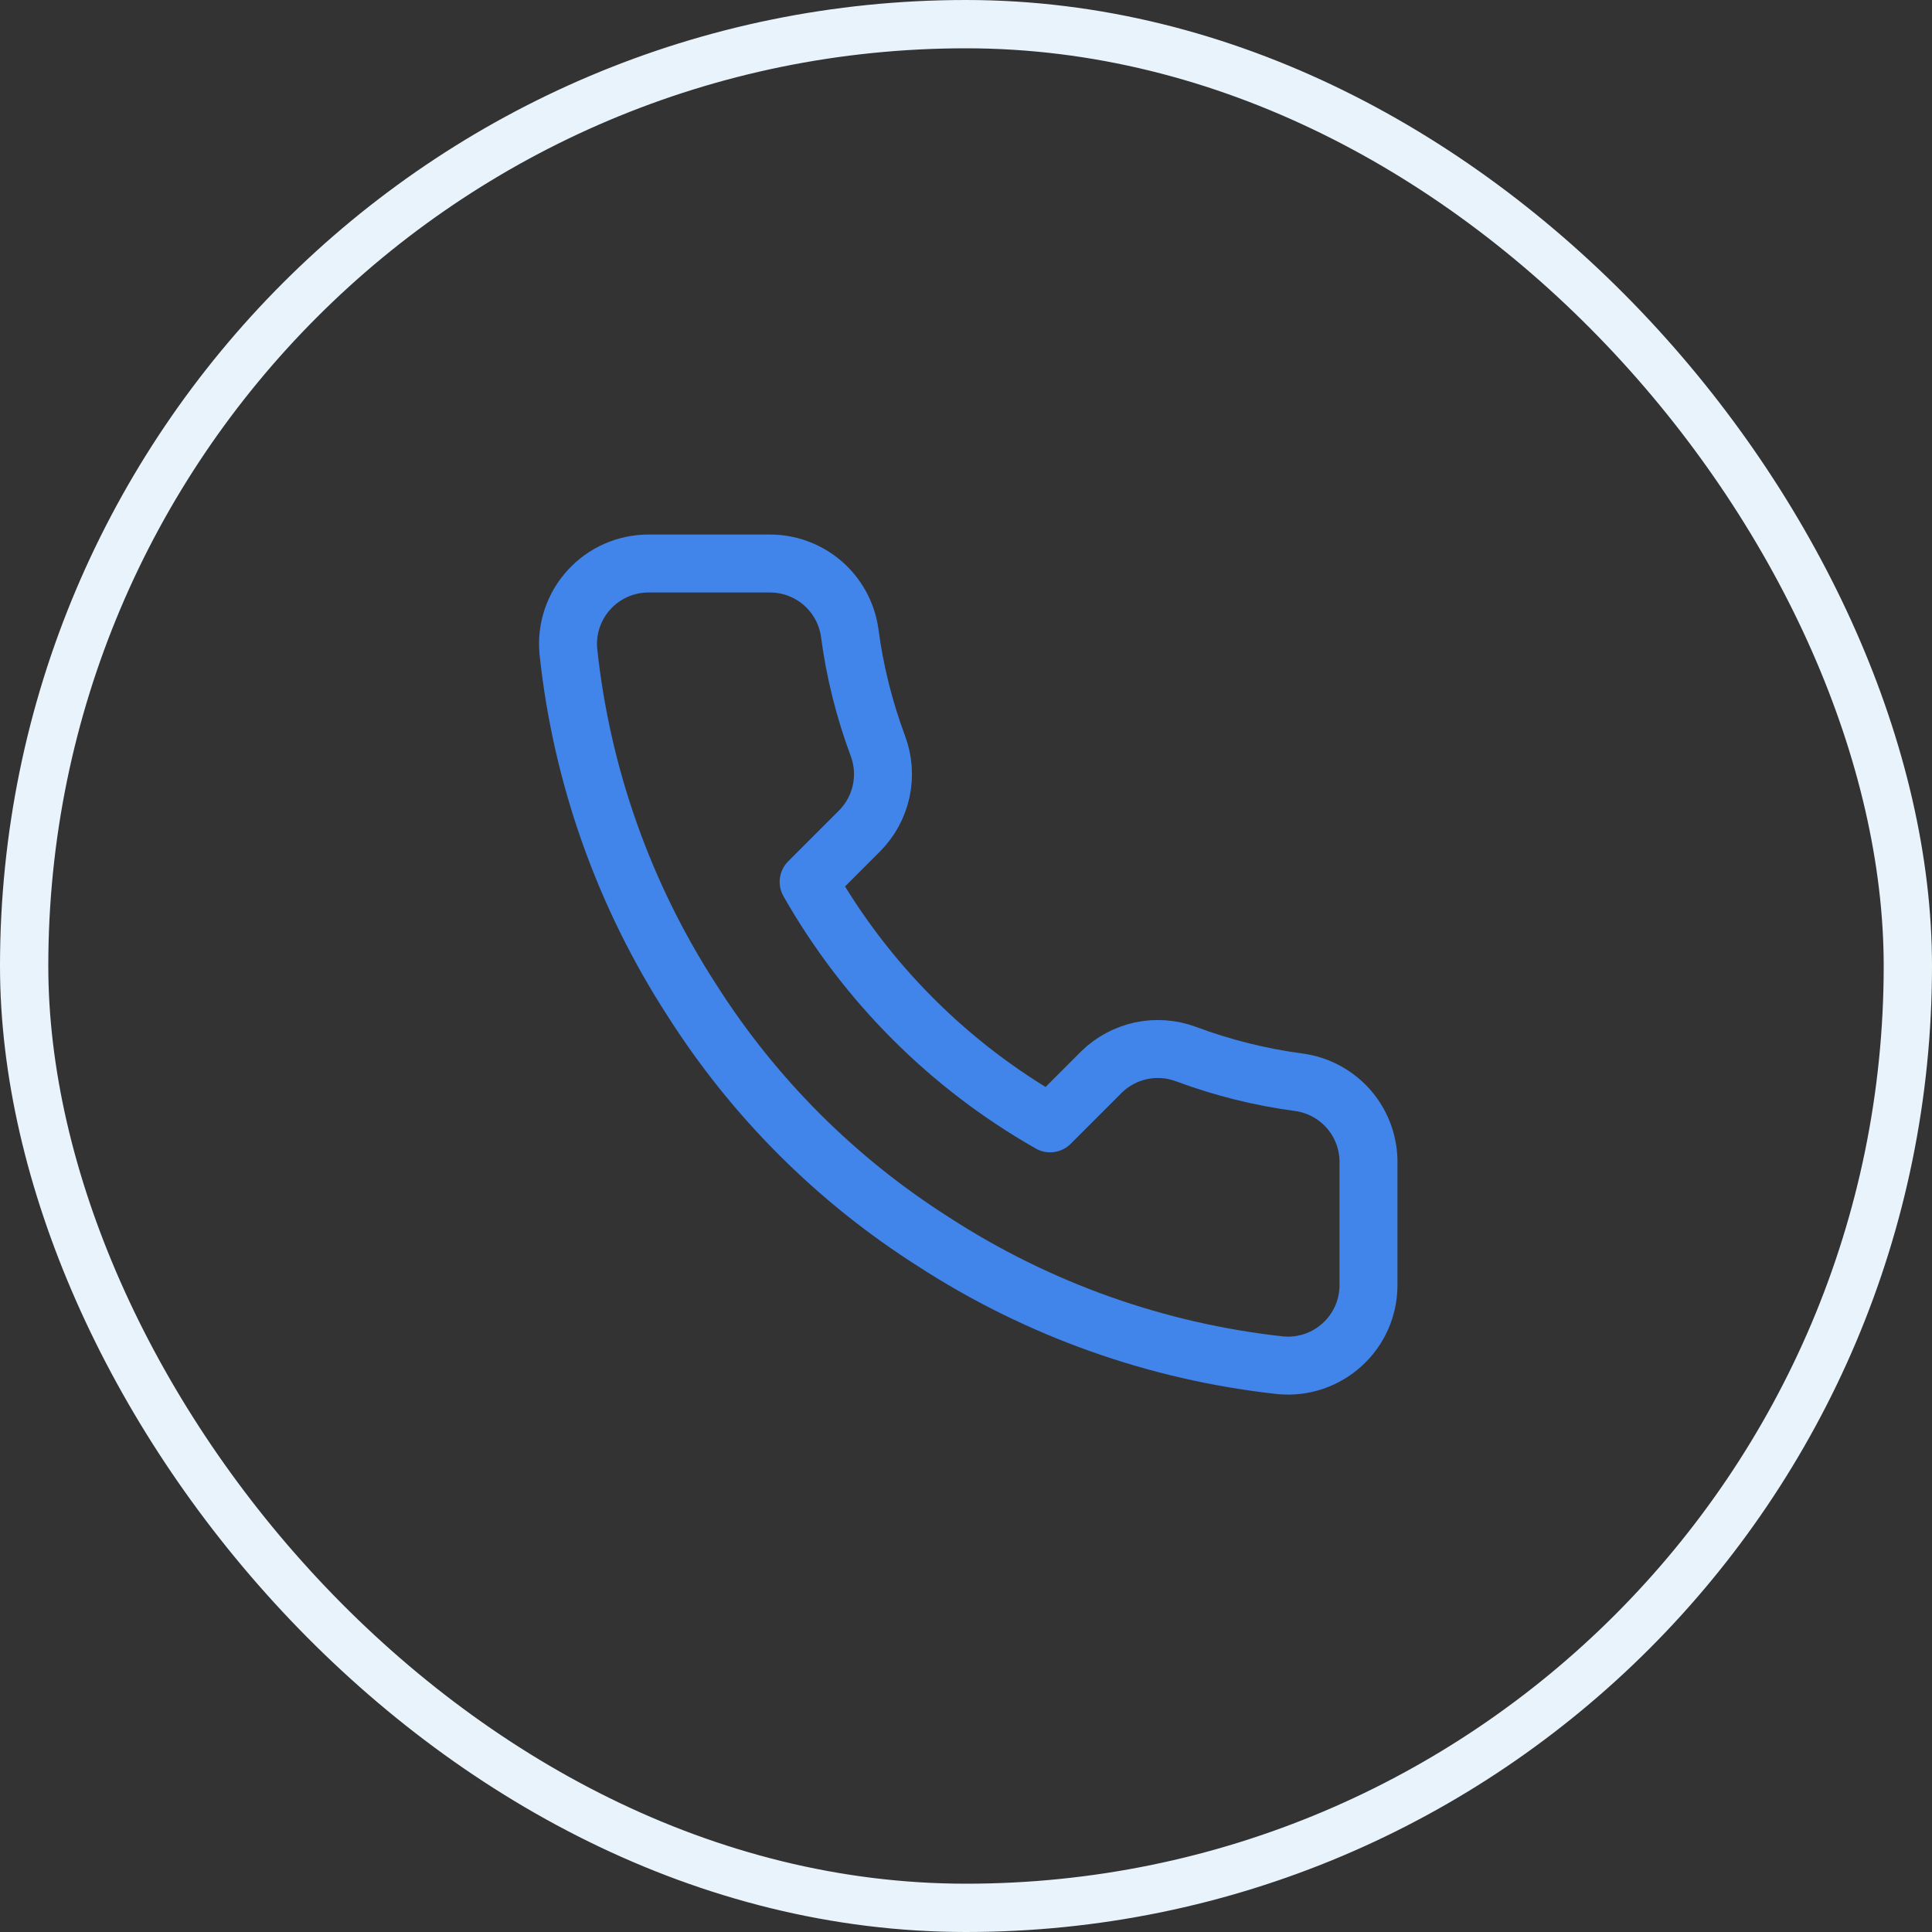 <?xml version="1.0" encoding="UTF-8"?>
<svg xmlns="http://www.w3.org/2000/svg" width="40" height="40" viewBox="0 0 40 40" fill="none">
  <rect x="0" y="0" width="40" height="40" fill="#333333" stroke="none"/>
  <rect x="0.5" y="0.5" width="39" height="39" rx="19.5" stroke="#E8F3FB"></rect>
  <path d="M28.333 24.1V26.6C28.334 26.832 28.287 27.062 28.194 27.274C28.101 27.487 27.964 27.678 27.793 27.835C27.622 27.992 27.421 28.111 27.201 28.186C26.981 28.26 26.748 28.288 26.517 28.267C23.952 27.988 21.489 27.112 19.325 25.708C17.311 24.429 15.604 22.722 14.325 20.708C12.917 18.534 12.04 16.059 11.767 13.483C11.746 13.253 11.773 13.021 11.847 12.801C11.921 12.582 12.04 12.38 12.196 12.21C12.352 12.039 12.541 11.902 12.753 11.809C12.965 11.715 13.194 11.667 13.425 11.667H15.925C16.329 11.663 16.721 11.806 17.028 12.069C17.335 12.333 17.535 12.7 17.592 13.1C17.697 13.9 17.893 14.685 18.175 15.442C18.287 15.74 18.311 16.064 18.245 16.376C18.178 16.687 18.024 16.973 17.8 17.2L16.742 18.258C17.928 20.345 19.655 22.072 21.742 23.258L22.8 22.2C23.027 21.976 23.313 21.822 23.624 21.755C23.936 21.689 24.26 21.713 24.558 21.825C25.314 22.107 26.1 22.303 26.9 22.408C27.305 22.465 27.674 22.669 27.939 22.981C28.203 23.293 28.343 23.691 28.333 24.1Z" stroke="#4184EA" stroke-width="1.2" stroke-linecap="round" stroke-linejoin="round"></path>
</svg>
